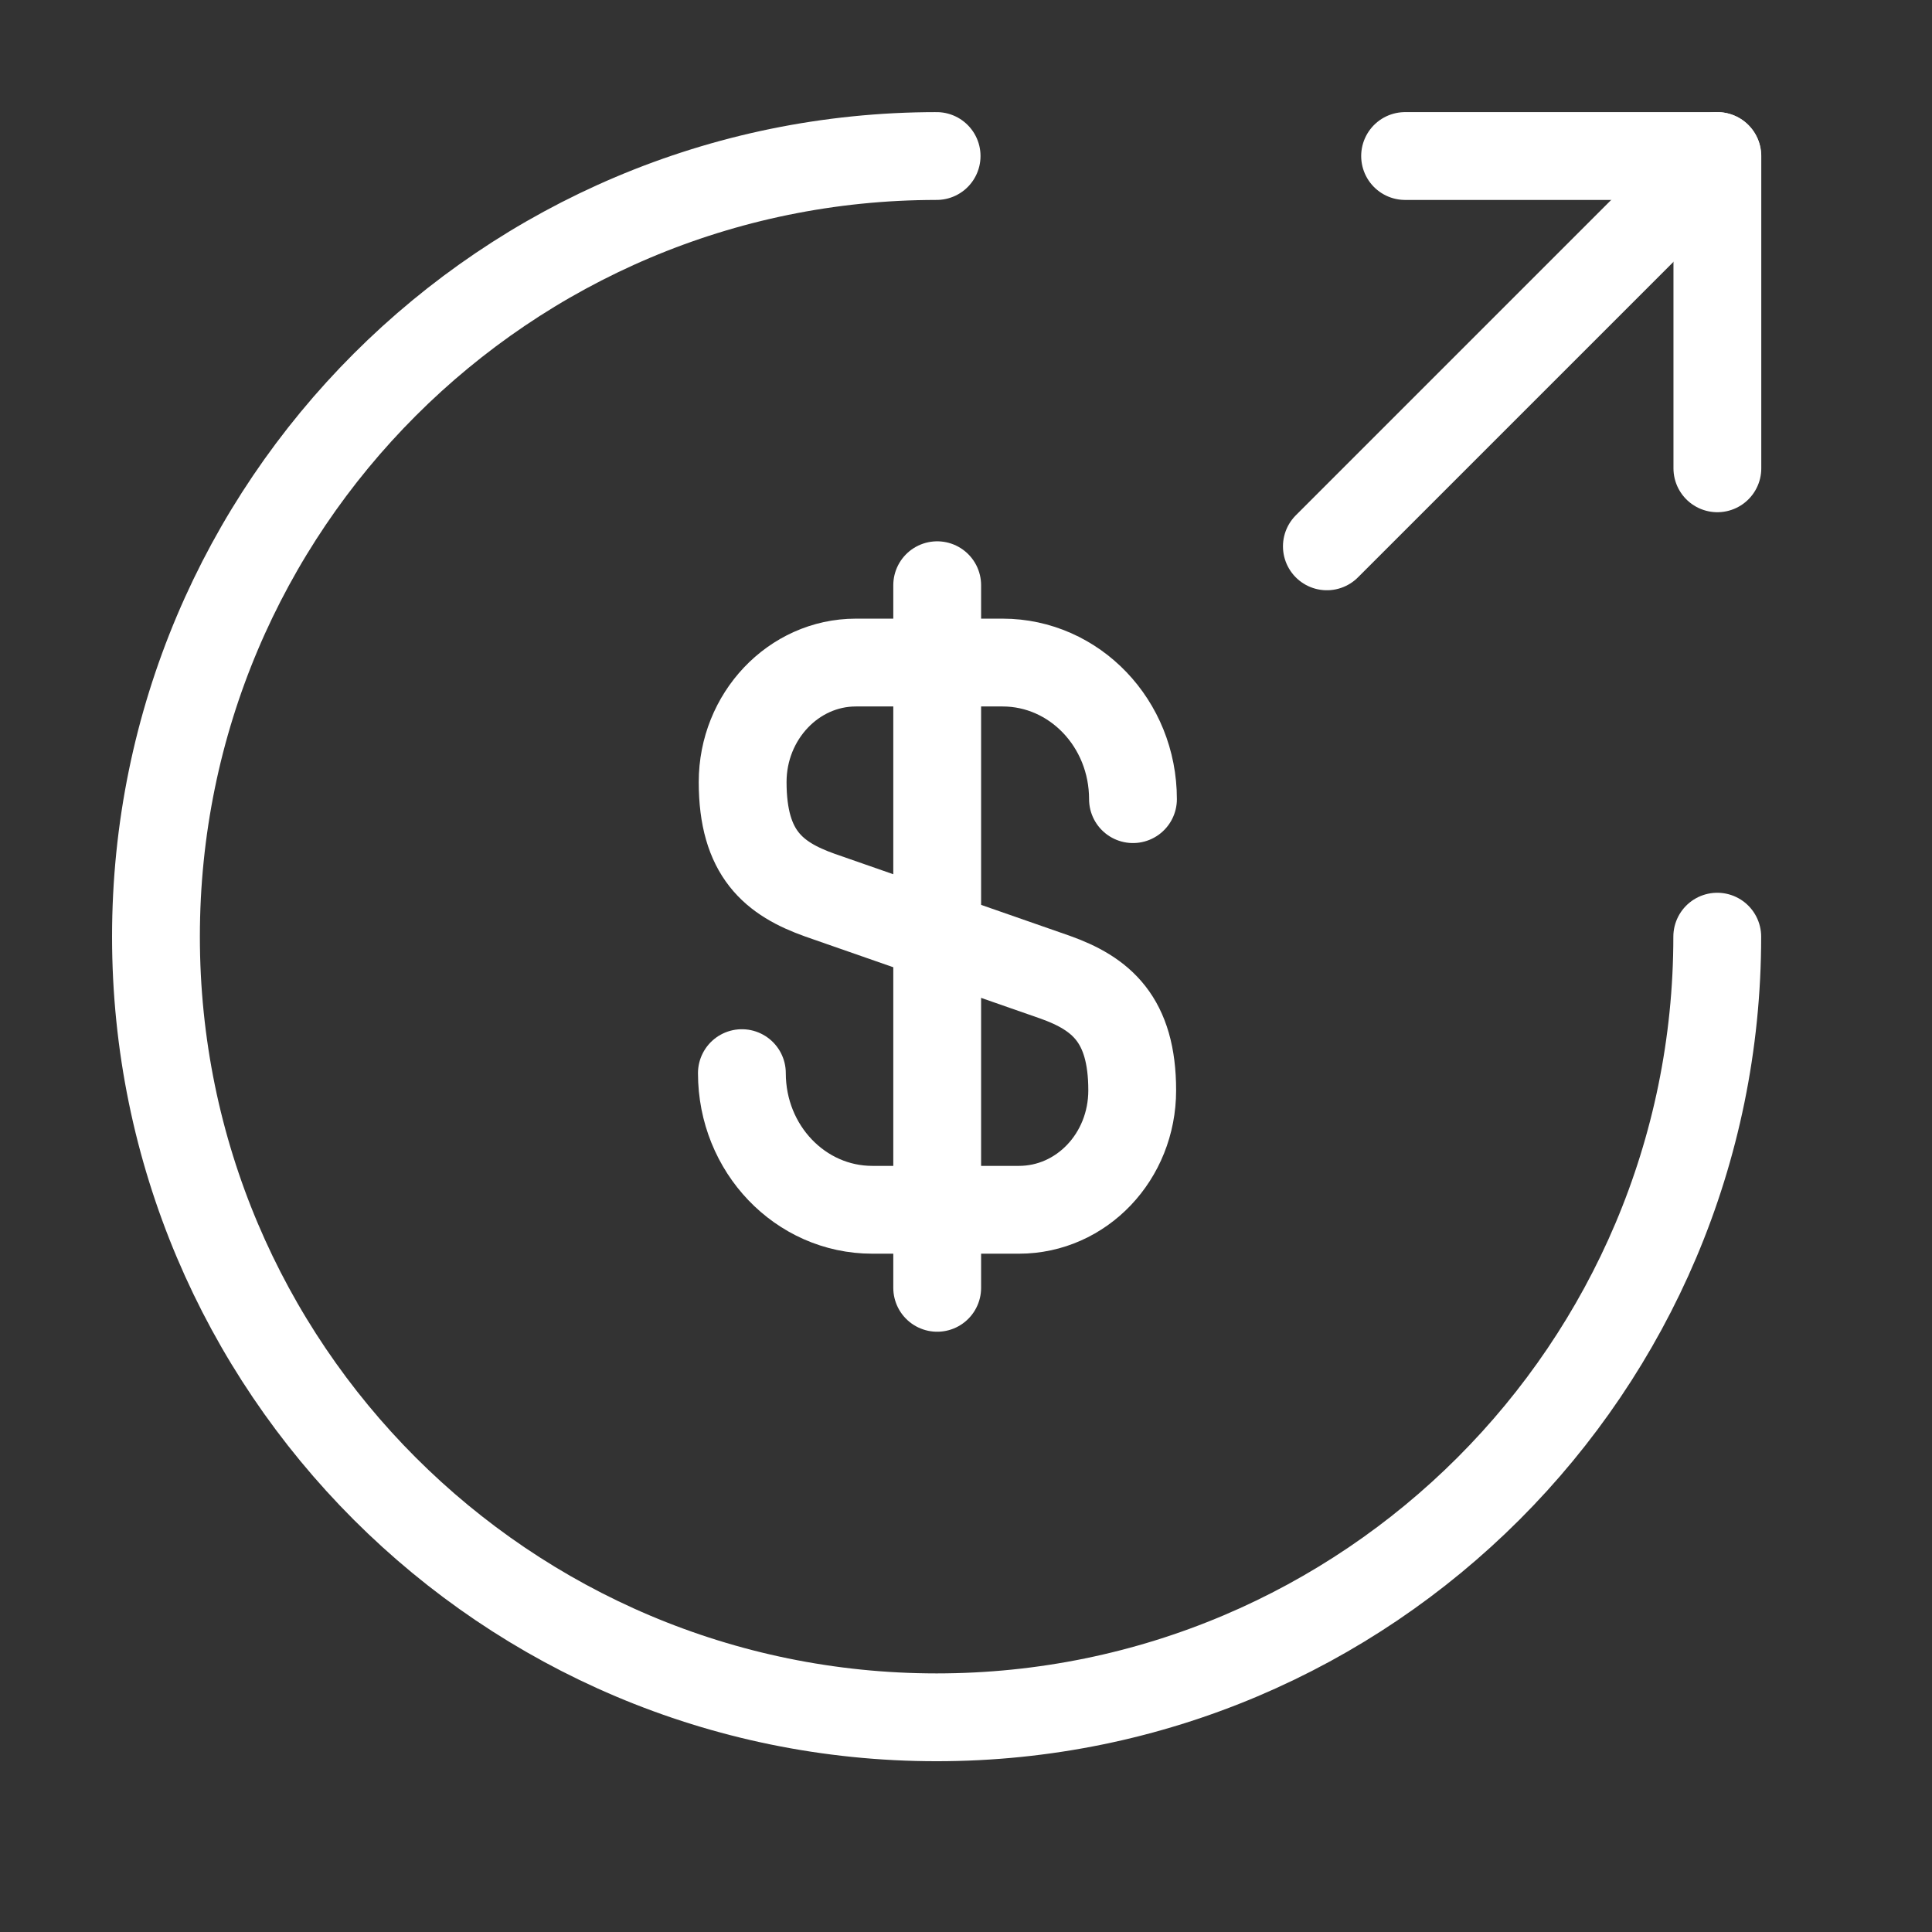<svg width="33" height="33" viewBox="0 0 33 33" fill="none" xmlns="http://www.w3.org/2000/svg">
<rect x="0" y="0" width="33" height="33" fill="#333333" stroke="none"/>
<path d="M12.672 18.33C12.672 19.624 13.672 20.664 14.899 20.664H17.405C18.472 20.664 19.339 19.757 19.339 18.624C19.339 17.41 18.805 16.97 18.019 16.69L14.005 15.29C13.219 15.01 12.685 14.583 12.685 13.357C12.685 12.237 13.552 11.317 14.619 11.317H17.125C18.352 11.317 19.352 12.357 19.352 13.65" stroke="white" stroke-width="1.5" stroke-linecap="round" stroke-linejoin="round"/>
<path d="M16.008 9.996V21.997" stroke="white" stroke-width="1.5" stroke-linecap="round" stroke-linejoin="round"/>
<path d="M29.332 15.999C29.332 23.36 23.358 29.333 15.998 29.333C8.638 29.333 2.664 23.36 2.664 15.999C2.664 8.639 8.638 2.665 15.998 2.665" stroke="white" stroke-width="1.5" stroke-linecap="round" stroke-linejoin="round"/>
<path d="M29.334 7.999V2.665H24" stroke="white" stroke-width="1.5" stroke-linecap="round" stroke-linejoin="round"/>
<path d="M22.664 9.332L29.331 2.665" stroke="white" stroke-width="1.5" stroke-linecap="round" stroke-linejoin="round"/>
</svg>
